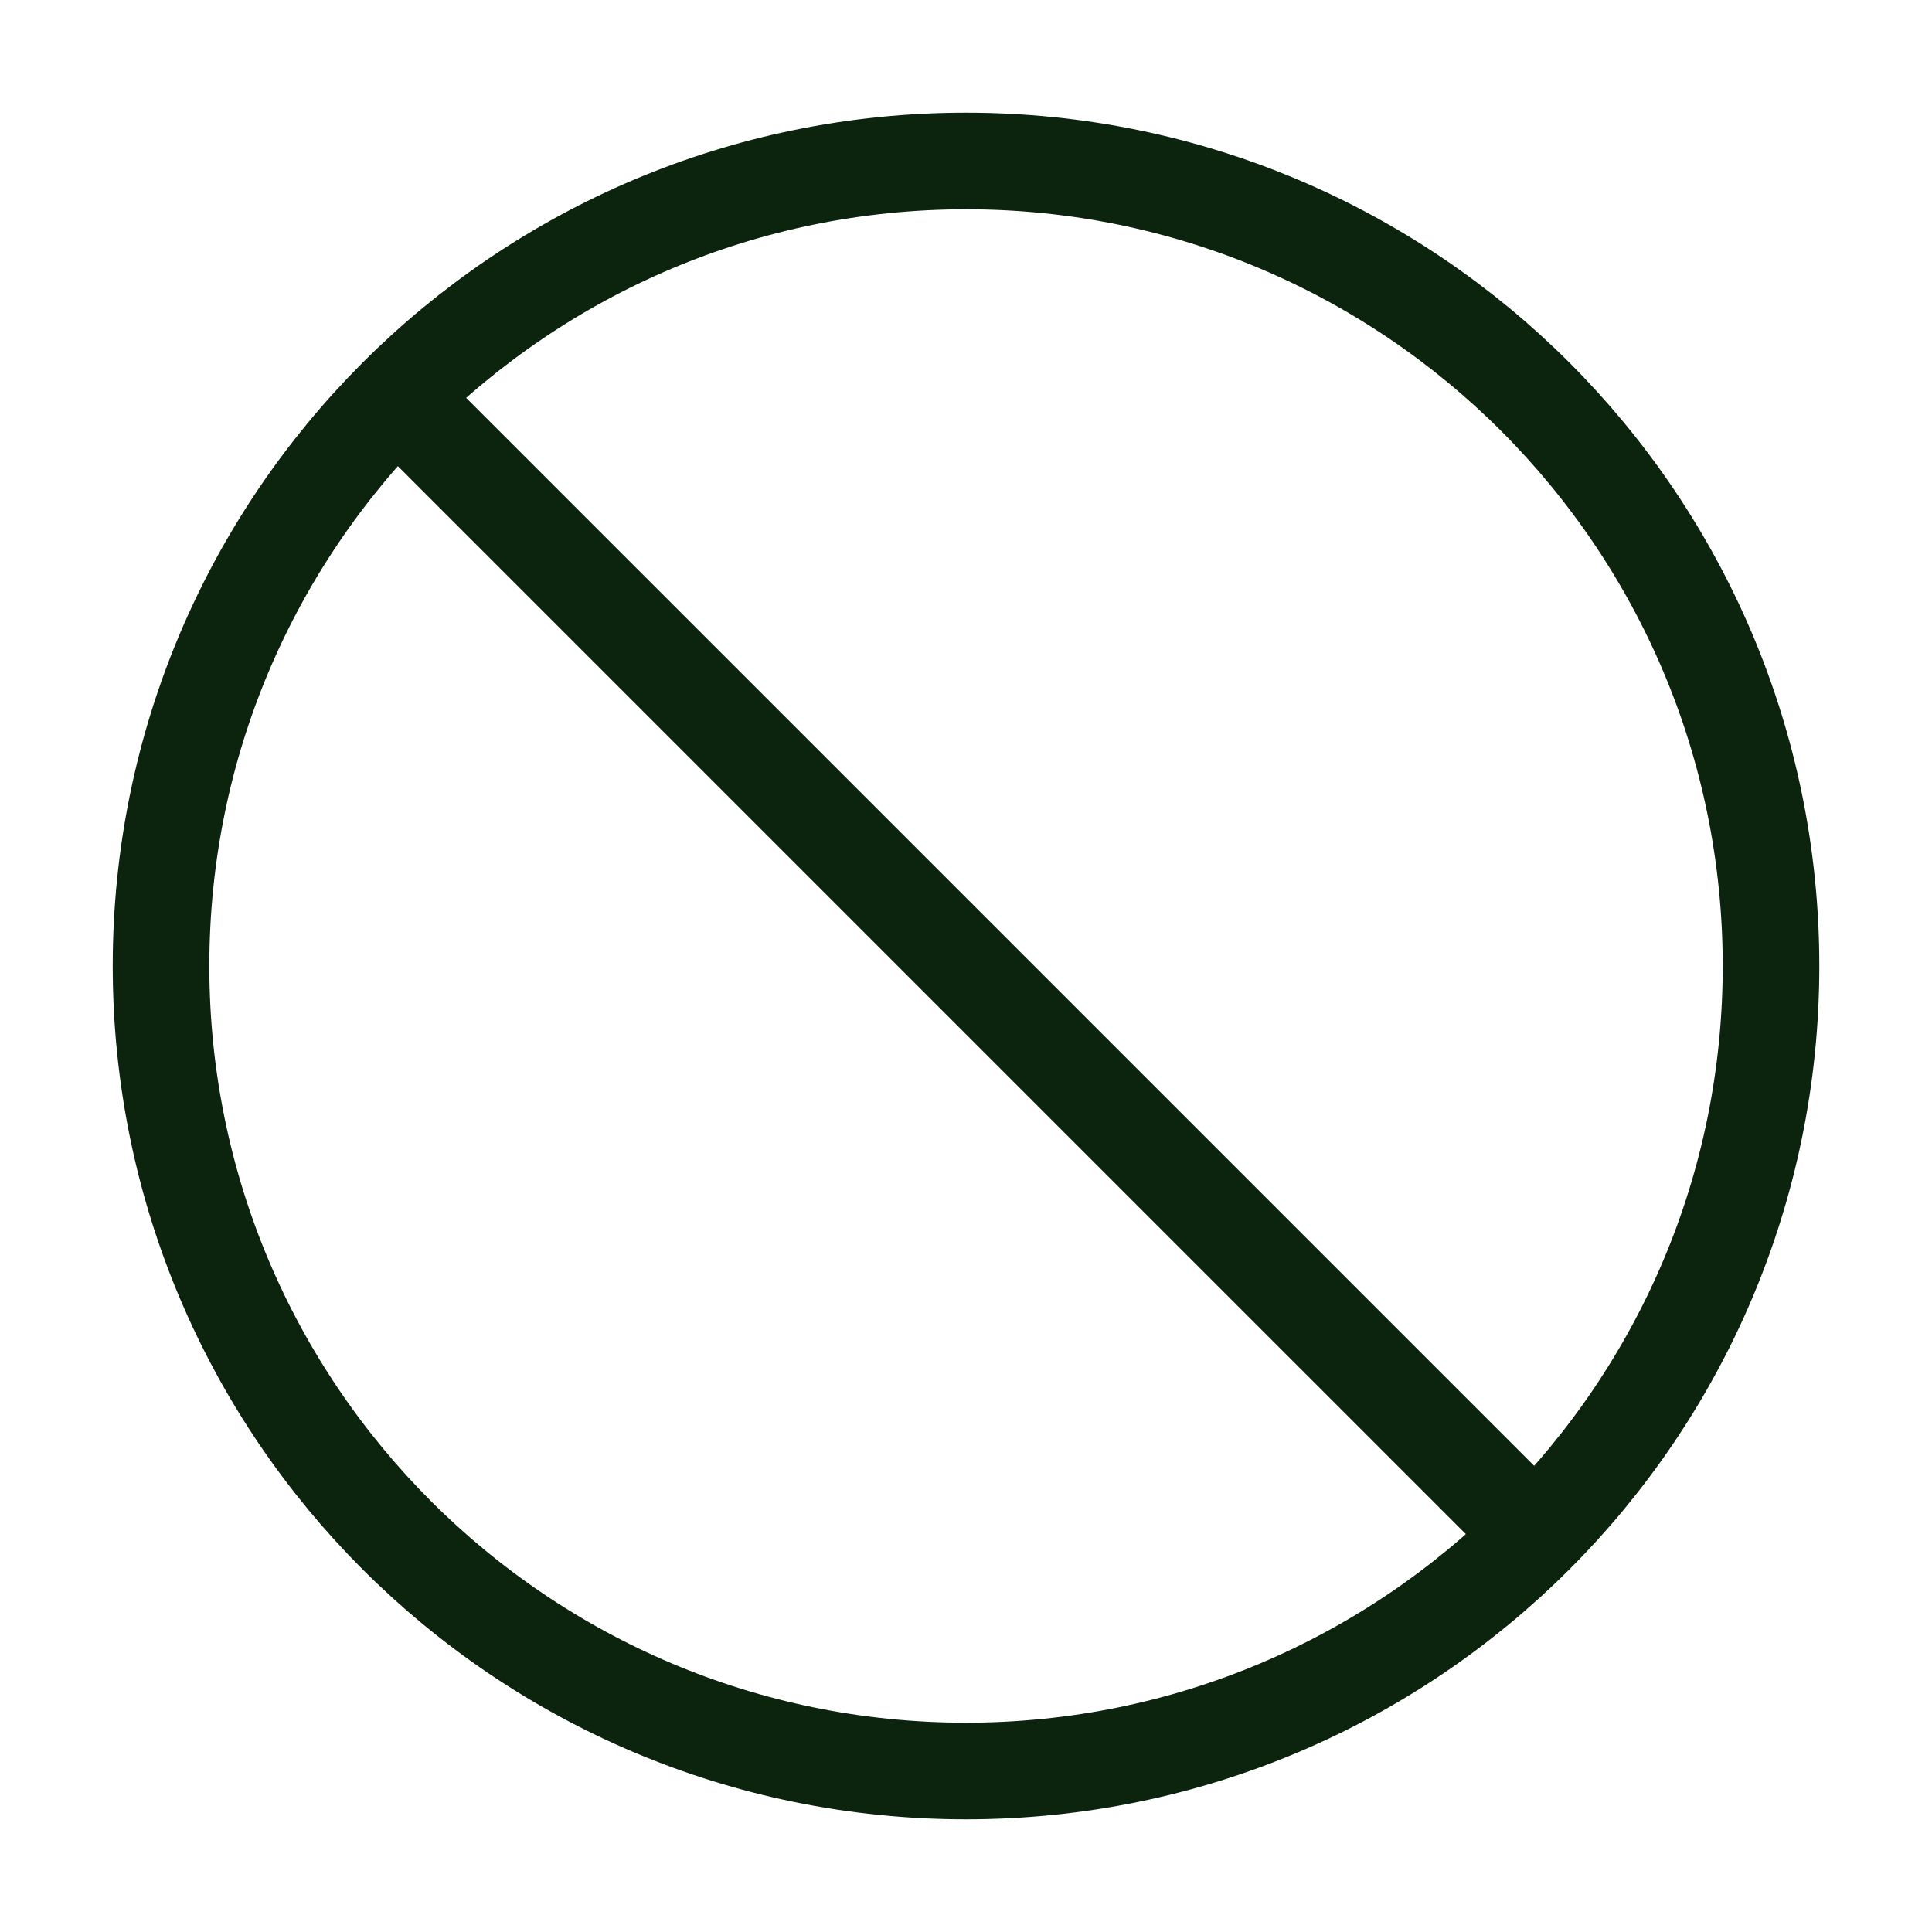 <svg xmlns="http://www.w3.org/2000/svg" width="40" height="40" fill="none"><path stroke="#0C240E" stroke-linecap="round" stroke-linejoin="round" stroke-width="2" d="m8.217 8.217 23.567 23.566M36.667 20c0 9.205-7.462 16.667-16.667 16.667-9.205 0-16.666-7.462-16.666-16.667 0-9.205 7.461-16.667 16.666-16.667S36.667 10.795 36.667 20Z"/></svg>